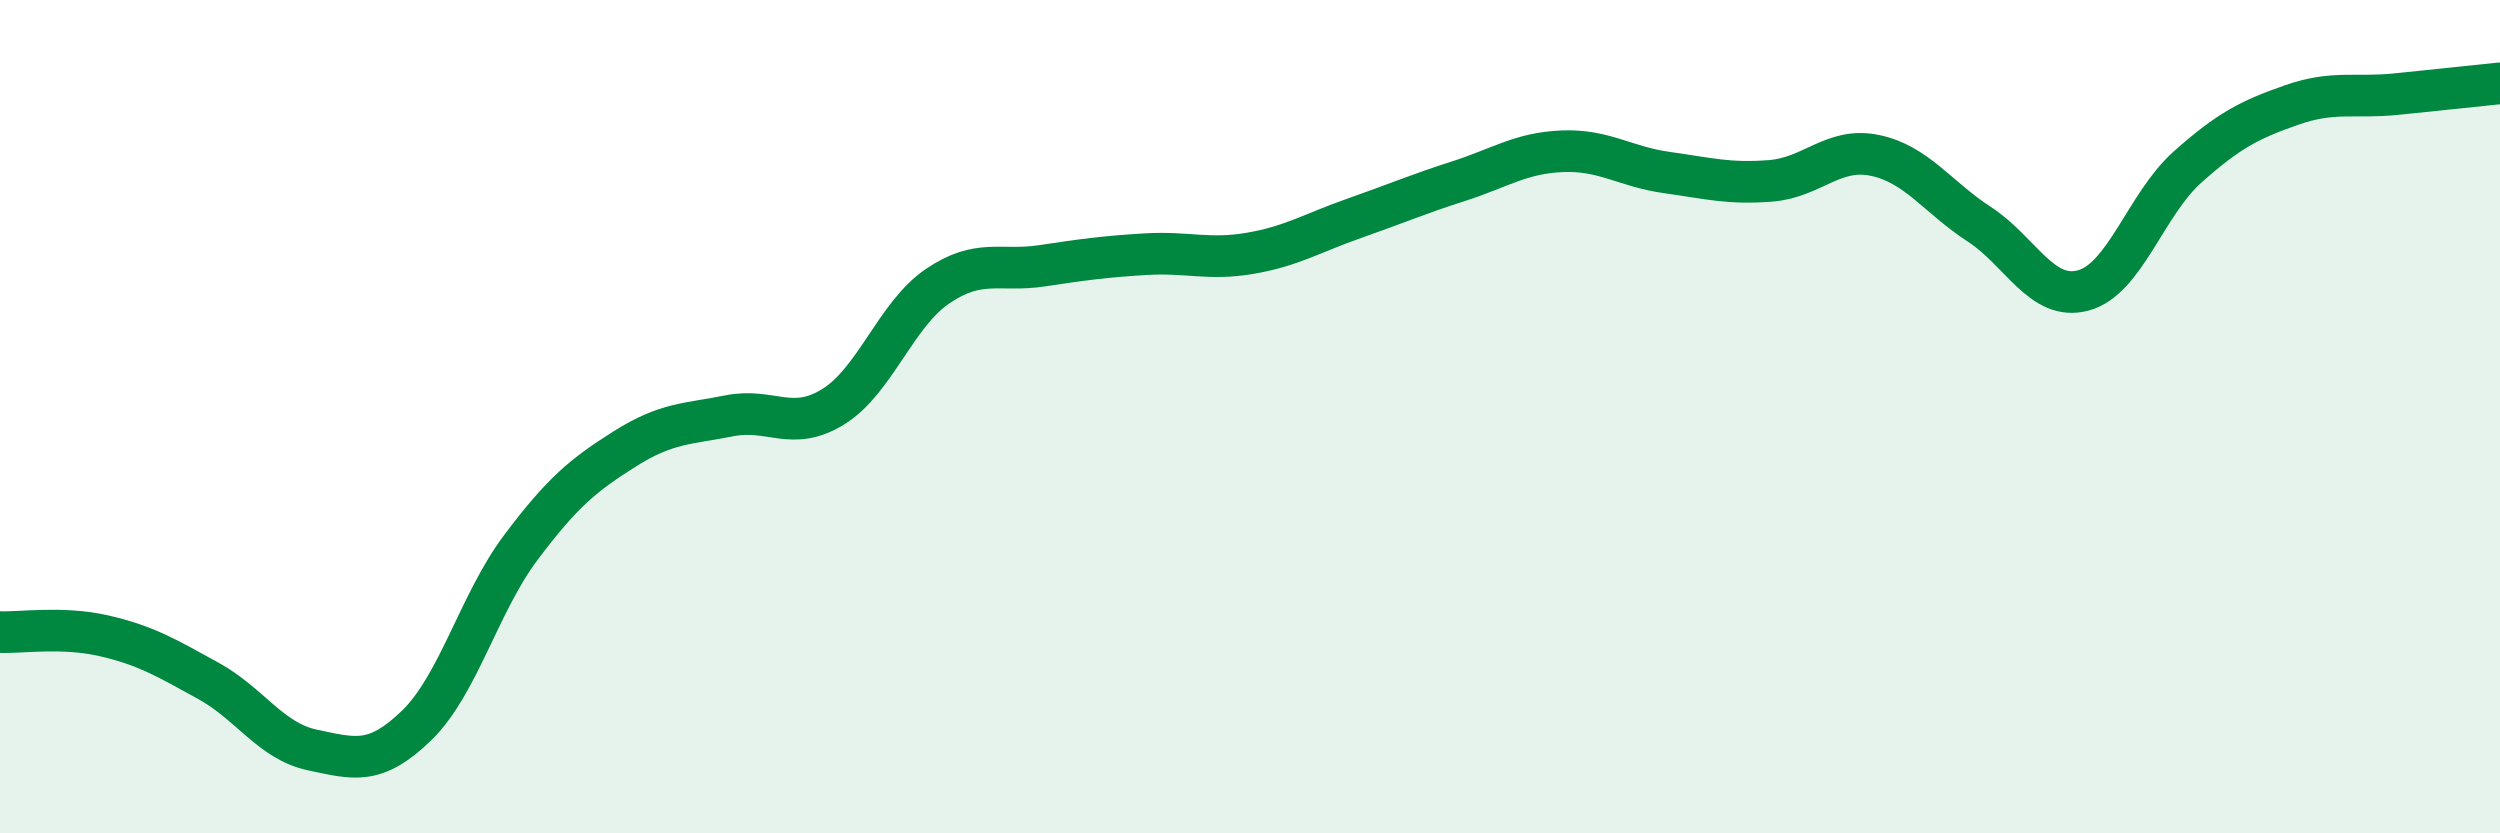 
    <svg width="60" height="20" viewBox="0 0 60 20" xmlns="http://www.w3.org/2000/svg">
      <path
        d="M 0,15.17 C 0.5,15.19 1.5,15.03 2.5,15.26 C 3.5,15.49 4,15.79 5,16.34 C 6,16.89 6.5,17.79 7.5,18 C 8.5,18.21 9,18.38 10,17.41 C 11,16.44 11.5,14.47 12.5,13.14 C 13.5,11.81 14,11.4 15,10.77 C 16,10.14 16.5,10.18 17.5,9.98 C 18.5,9.78 19,10.38 20,9.76 C 21,9.14 21.5,7.55 22.5,6.87 C 23.5,6.19 24,6.53 25,6.38 C 26,6.23 26.5,6.16 27.5,6.1 C 28.5,6.04 29,6.25 30,6.08 C 31,5.91 31.5,5.59 32.5,5.24 C 33.5,4.89 34,4.67 35,4.35 C 36,4.03 36.5,3.67 37.5,3.63 C 38.5,3.59 39,4 40,4.14 C 41,4.28 41.5,4.42 42.5,4.34 C 43.5,4.26 44,3.52 45,3.73 C 46,3.94 46.5,4.73 47.5,5.38 C 48.5,6.03 49,7.24 50,6.97 C 51,6.7 51.5,4.9 52.5,4.01 C 53.5,3.12 54,2.87 55,2.52 C 56,2.17 56.5,2.36 57.5,2.26 C 58.5,2.16 59.5,2.05 60,2L60 20L0 20Z"
        fill="#008740"
        opacity="0.1"
        stroke-linecap="round"
        stroke-linejoin="round"
      />
      <path
        d="M 0,15.17 C 0.5,15.19 1.5,15.03 2.5,15.26 C 3.5,15.49 4,15.79 5,16.34 C 6,16.89 6.5,17.79 7.5,18 C 8.5,18.21 9,18.38 10,17.41 C 11,16.44 11.5,14.47 12.5,13.14 C 13.5,11.81 14,11.4 15,10.77 C 16,10.14 16.5,10.18 17.5,9.98 C 18.5,9.78 19,10.38 20,9.76 C 21,9.14 21.5,7.55 22.5,6.87 C 23.5,6.19 24,6.53 25,6.38 C 26,6.23 26.5,6.16 27.5,6.1 C 28.5,6.04 29,6.25 30,6.08 C 31,5.91 31.5,5.59 32.5,5.24 C 33.5,4.89 34,4.67 35,4.35 C 36,4.03 36.5,3.67 37.5,3.63 C 38.5,3.59 39,4 40,4.14 C 41,4.28 41.5,4.42 42.5,4.34 C 43.5,4.26 44,3.52 45,3.73 C 46,3.94 46.5,4.73 47.5,5.38 C 48.5,6.03 49,7.24 50,6.97 C 51,6.7 51.5,4.9 52.5,4.01 C 53.5,3.12 54,2.87 55,2.52 C 56,2.17 56.5,2.36 57.5,2.26 C 58.5,2.16 59.5,2.05 60,2"
        stroke="#008740"
        stroke-width="1"
        fill="none"
        stroke-linecap="round"
        stroke-linejoin="round"
      />
    </svg>
  